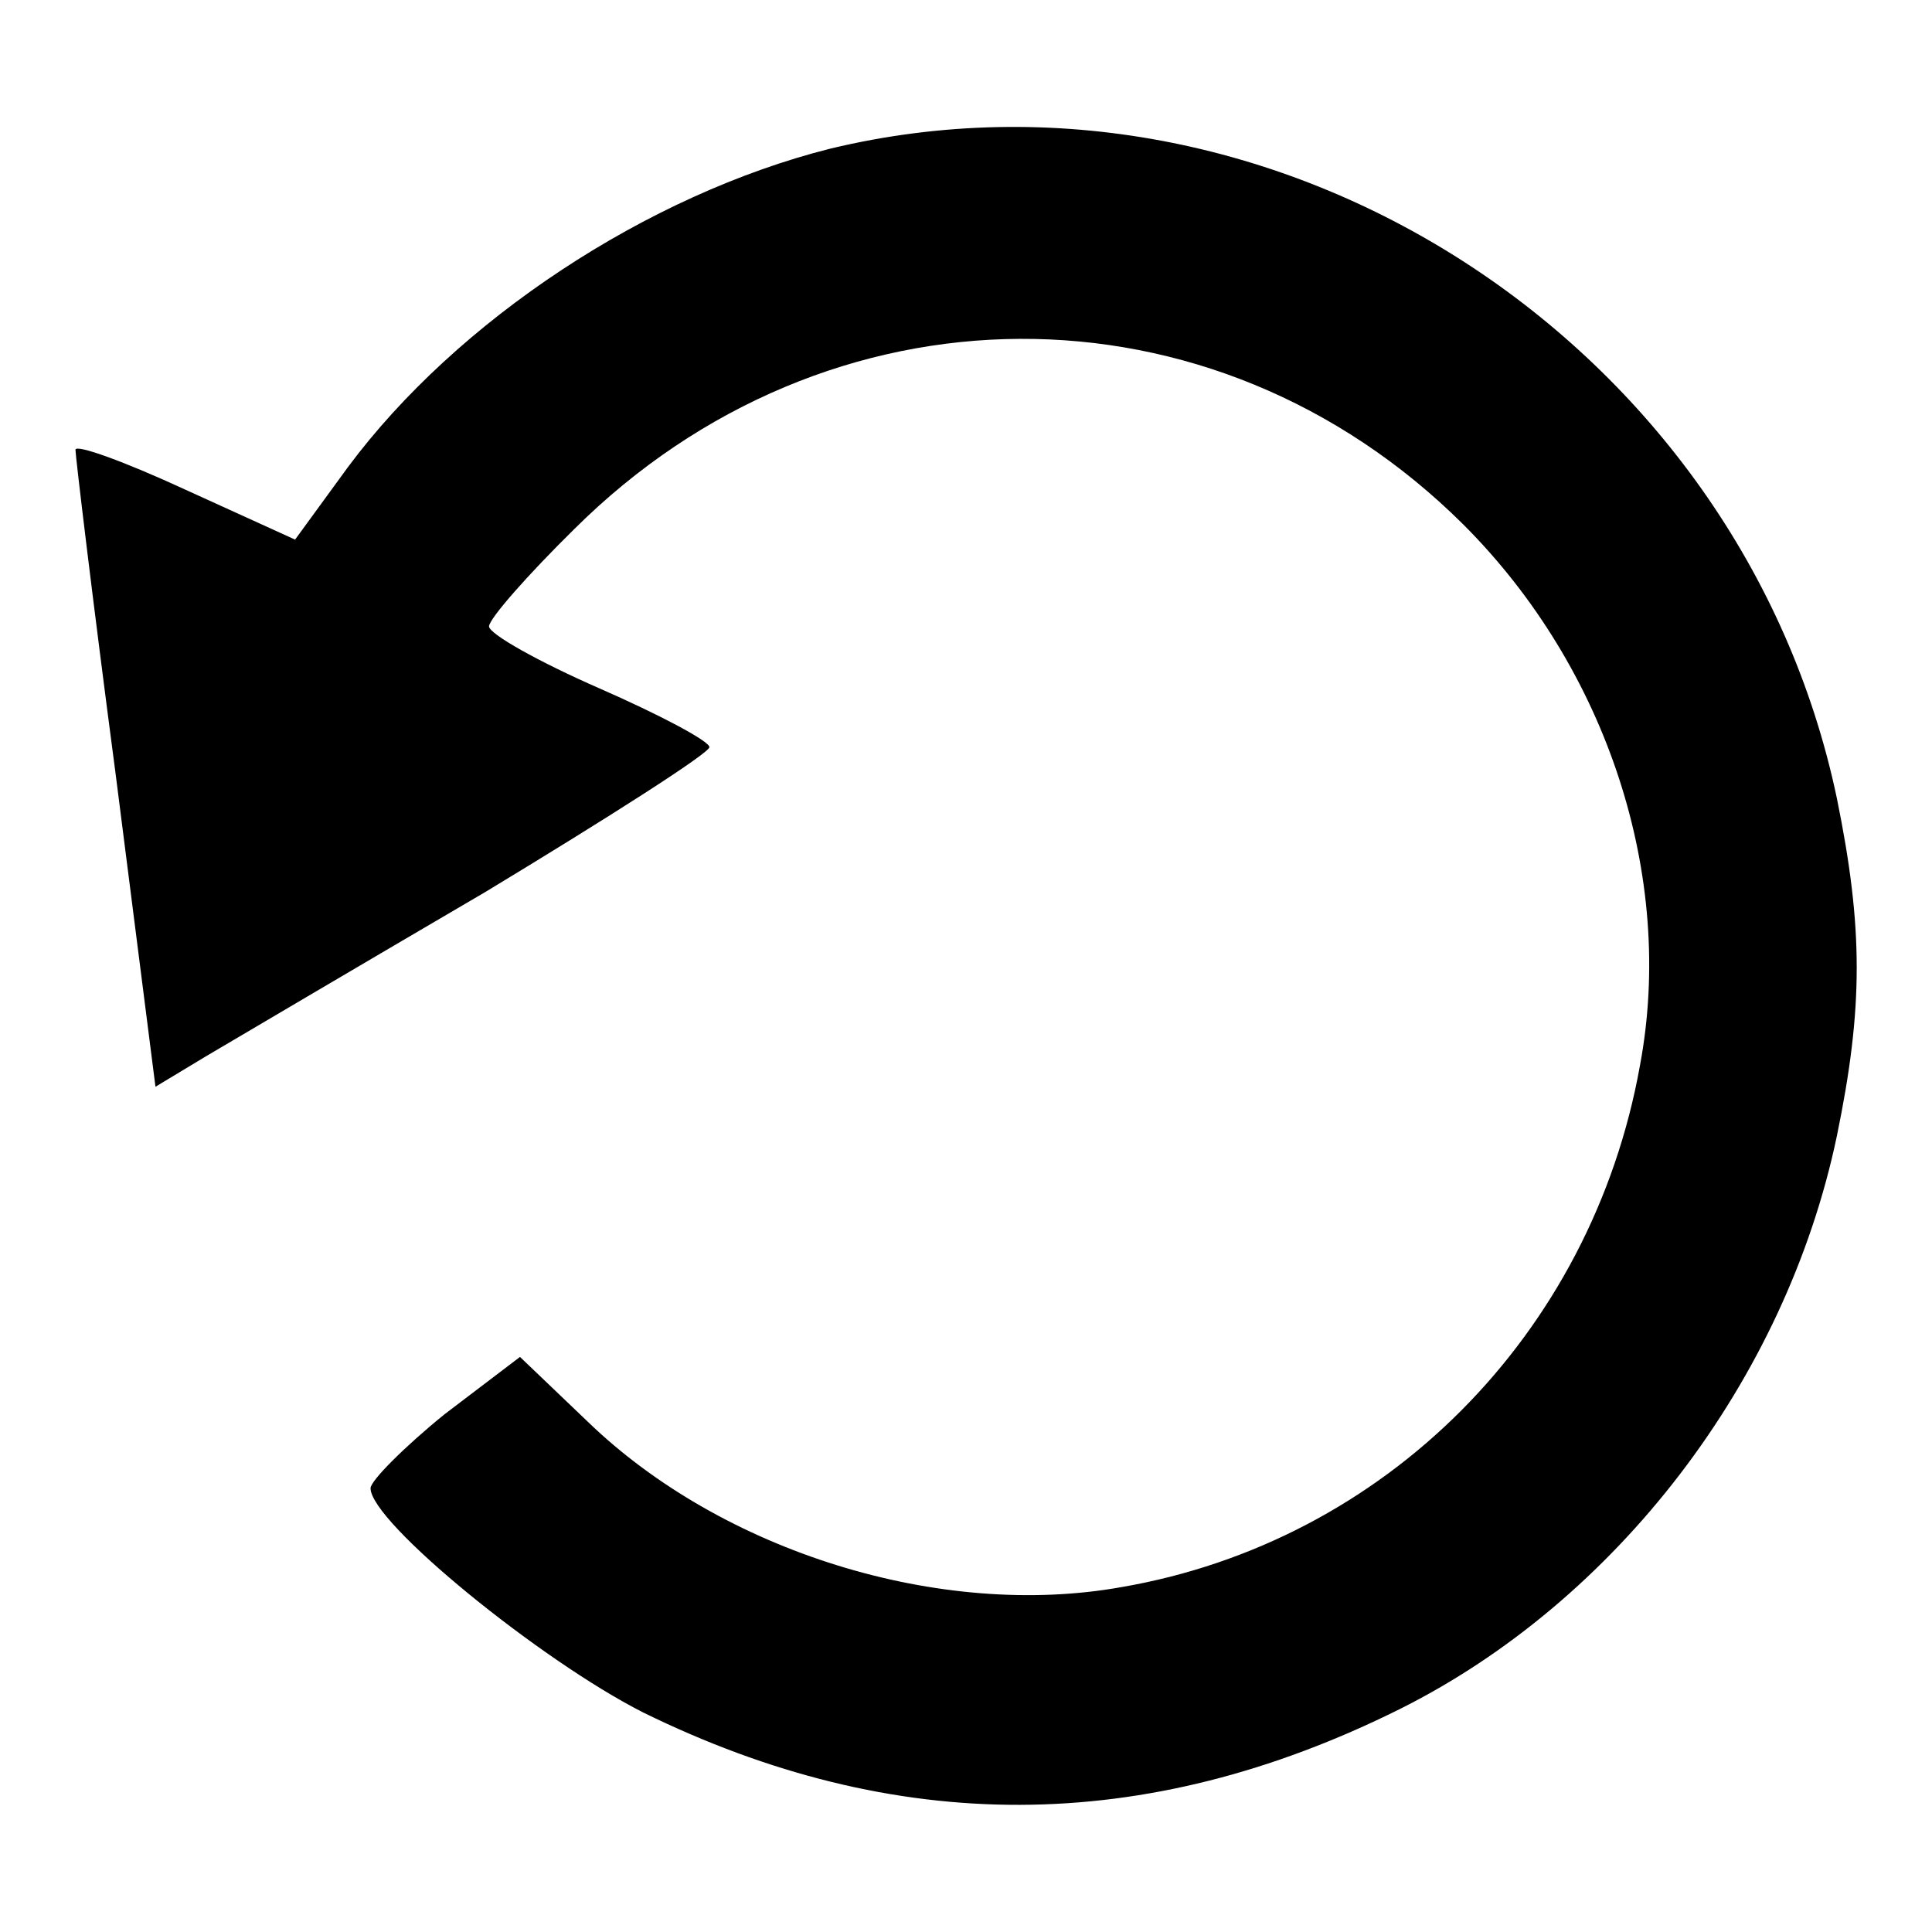 <?xml version="1.0" encoding="utf-8"?>
<!-- Svg Vector Icons : http://www.onlinewebfonts.com/icon -->
<!DOCTYPE svg PUBLIC "-//W3C//DTD SVG 1.1//EN" "http://www.w3.org/Graphics/SVG/1.1/DTD/svg11.dtd">
<svg version="1.1" xmlns="http://www.w3.org/2000/svg" xmlns:xlink="http://www.w3.org/1999/xlink" x="0px" y="0px" viewBox="0 0 256 256" enable-background="new 0 0 256 256" xml:space="preserve">
<g><g><g><path fill="#000000" d="M110,19.7c-24.2,6.1-49.4,22.7-63.9,42.2l-7,9.6l-14.5-6.6c-8-3.7-14.6-6.1-14.6-5.3c0,0.8,2.3,20.1,5.3,42.8l5.3,41.6l6.8-4.1c3.9-2.3,20.5-12.1,36.9-21.7C80.5,108.4,94,99.8,94,99c0-0.8-6.6-4.3-14.6-7.8c-8-3.5-14.6-7.2-14.6-8.2c0-1,5.1-6.8,11.3-12.9c33.6-33.4,84.6-33.6,117.8-0.6c19.1,19.1,28.1,46.7,23.4,71.7c-6.4,35.7-33.8,63.1-68.7,69.1c-24,4.3-52.9-4.7-70.7-21.9l-9-8.6l-10,7.6c-5.3,4.3-9.8,8.8-9.8,9.8c0,4.5,22.5,22.8,36.1,29.7c33.4,16.4,66.4,16.4,100.2-0.4c28.7-14.3,51.2-43.5,58-76c3.5-17,3.5-27.5,0-44.7C230.7,45.3,169,5.5,110,19.7z"/></g></g></g>
</svg>